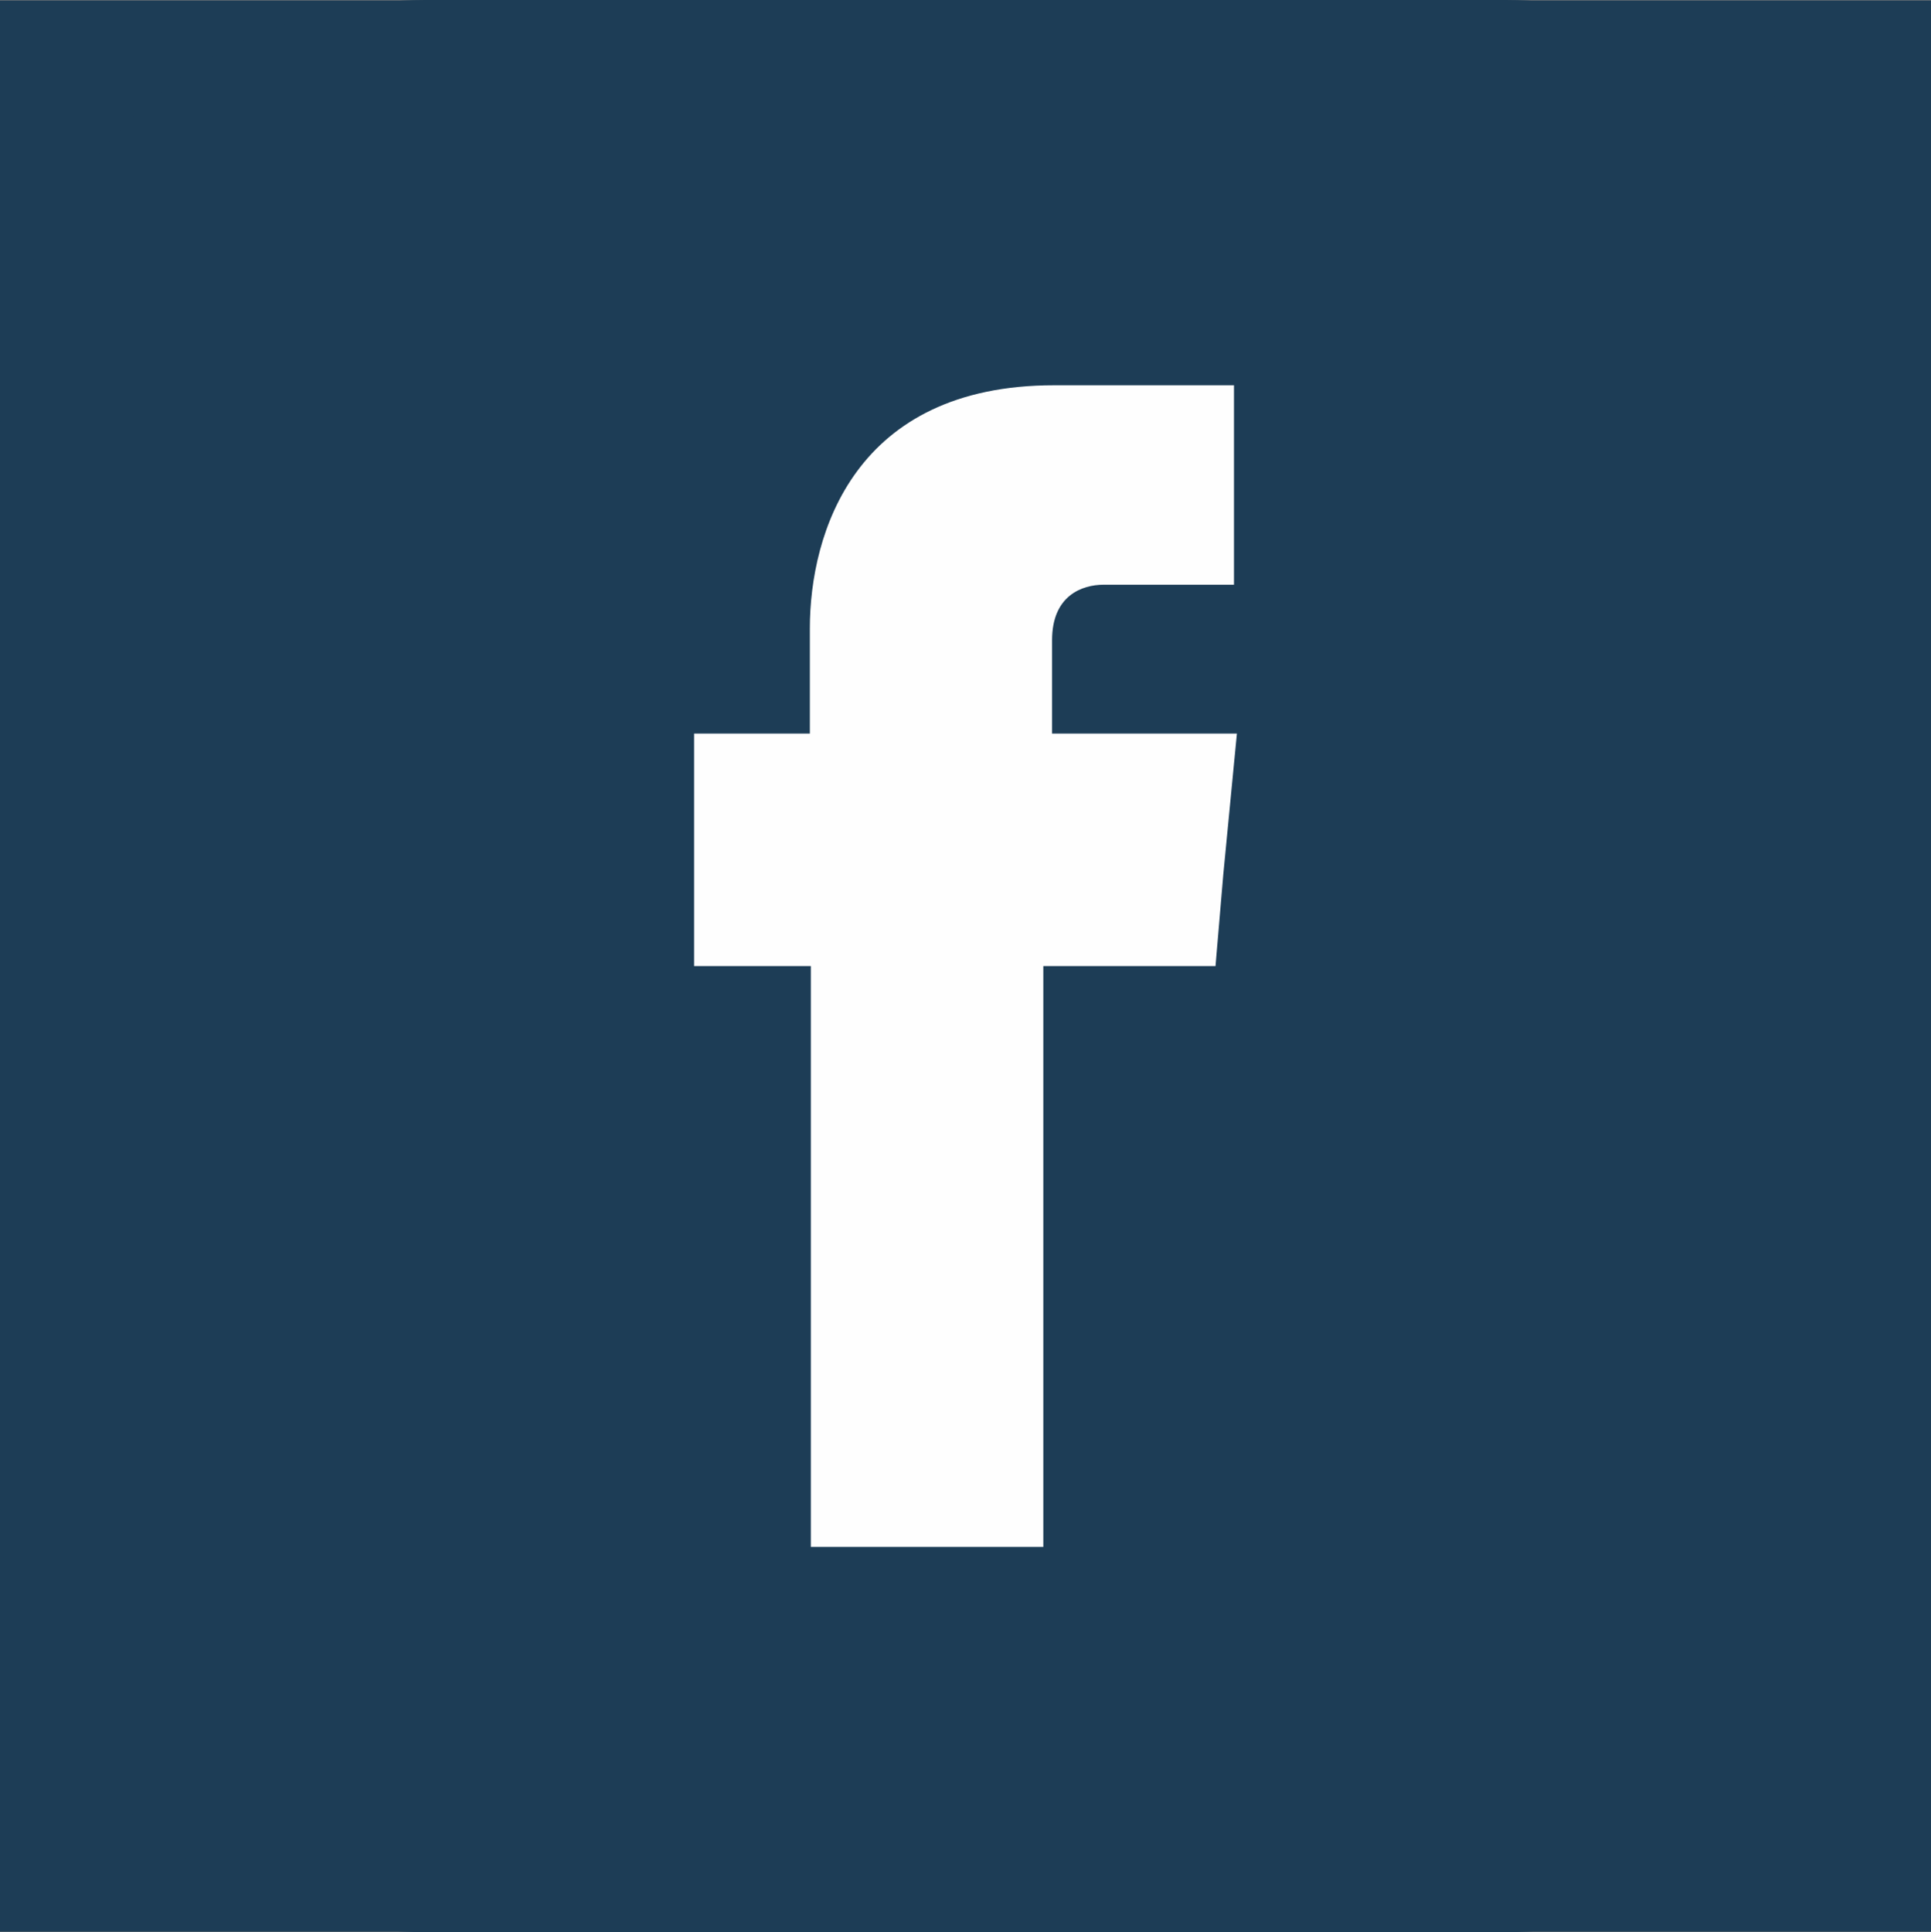 <?xml version="1.0" encoding="UTF-8"?> <!-- Creator: CorelDRAW 2018 (64-Bit) --> <svg xmlns="http://www.w3.org/2000/svg" xmlns:xlink="http://www.w3.org/1999/xlink" xml:space="preserve" width="72.689mm" height="72.724mm" style="shape-rendering:geometricPrecision; text-rendering:geometricPrecision; image-rendering:optimizeQuality; fill-rule:evenodd; clip-rule:evenodd" viewBox="0 0 7268.9 7272.37"><rect x="0" y="0" width="7268.9" height="7272.37" fill="#808080" stroke="none"/> <defs> <style type="text/css"> <![CDATA[ .fil1 {fill:#FEFEFE} .fil0 {fill:#1D3D56} ]]> </style> </defs> <g id="Слой_x0020_1">  <rect class="fil0" x="-0" y="1.72" width="7268.9" height="7268.9"></rect> <path class="fil0" d="M1600.35 0l4068.27 0c878.8,0 1600.2,721.47 1600.2,1600.27l0 4068.24c0,882.47 -721.4,1603.86 -1600.2,1603.86l-4068.27 0c-882.48,0 -1600.27,-721.39 -1600.27,-1603.86l0 -4068.24c0,-878.8 717.79,-1600.27 1600.27,-1600.27z"></path> <path class="fil1" d="M3960.33 2761.03l0 -351.54c0,-168.42 113.49,-208.7 194.13,-208.7 76.87,0 490.68,0 490.68,0l0 -750.68 -677.44 0c-750.71,0 -919.16,556.58 -919.16,915.46l0 395.46 -435.72 0 0 875.14 439.42 0c0,992.4 0,2186.09 0,2186.09l875.14 0c0,0 0,-1208.4 0,-2186.09l648.19 0 29.25 -344.17 51.26 -530.97 -695.75 0z"></path> </g> </svg> 